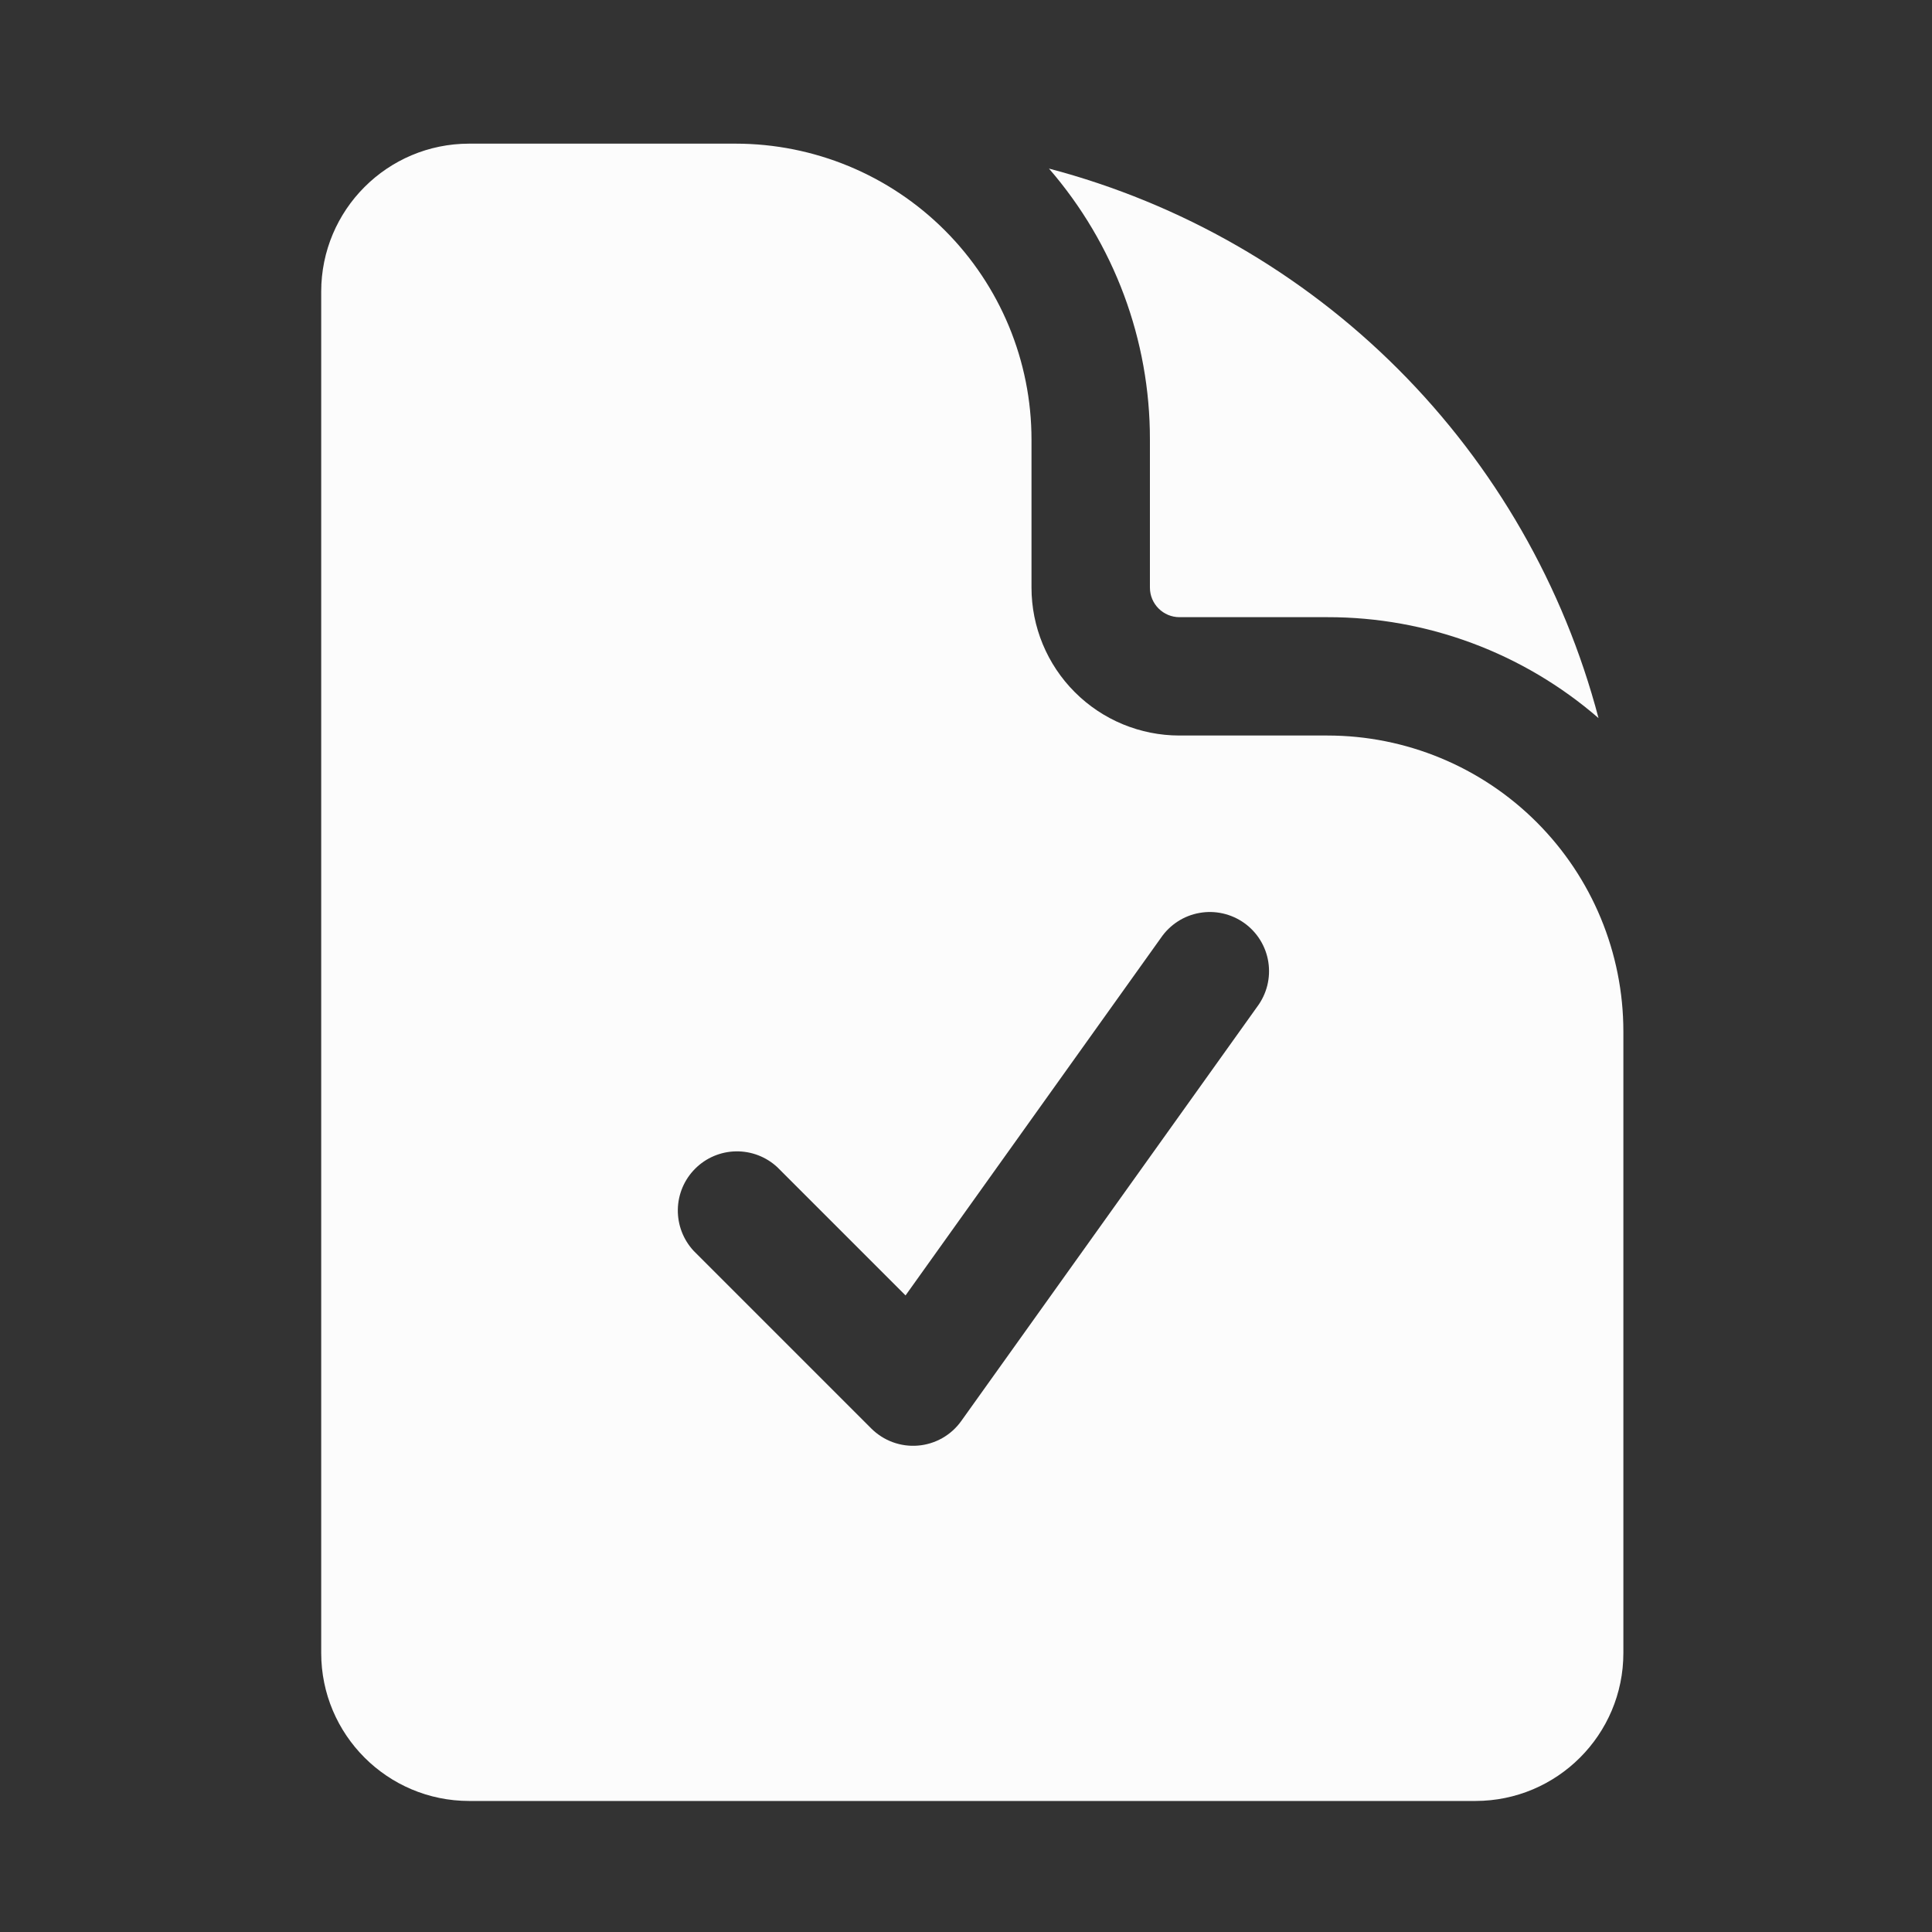 <?xml version="1.0" encoding="UTF-8"?> <svg xmlns="http://www.w3.org/2000/svg" width="51" height="51" viewBox="0 0 51 51" fill="none"><rect x="0" y="0" width="51" height="51" fill="#333333" stroke="none"/><path fill-rule="evenodd" clip-rule="evenodd" d="M19.416 3.792H12.385C10.226 3.792 8.479 5.542 8.479 7.698V43.635C8.479 45.791 10.229 47.541 12.385 47.541H38.947C41.103 47.541 42.853 45.791 42.853 43.635V27.229C42.853 25.157 42.03 23.17 40.565 21.705C39.1 20.24 37.113 19.416 35.041 19.416H31.135C30.099 19.416 29.105 19.005 28.373 18.272C27.64 17.54 27.229 16.546 27.229 15.51V11.604C27.229 9.532 26.405 7.545 24.94 6.08C23.475 4.615 21.488 3.792 19.416 3.792ZM33.187 26.575C33.312 26.408 33.402 26.218 33.453 26.016C33.503 25.814 33.513 25.604 33.481 25.398C33.45 25.193 33.377 24.995 33.268 24.818C33.159 24.641 33.015 24.487 32.846 24.366C32.676 24.245 32.484 24.159 32.281 24.113C32.078 24.067 31.868 24.062 31.663 24.099C31.458 24.135 31.262 24.212 31.087 24.326C30.913 24.439 30.762 24.586 30.645 24.758L23.904 34.196L20.52 30.812C20.224 30.536 19.832 30.386 19.427 30.393C19.023 30.4 18.636 30.564 18.35 30.851C18.064 31.137 17.9 31.523 17.893 31.928C17.886 32.333 18.036 32.724 18.312 33.021L22.999 37.708C23.16 37.868 23.353 37.992 23.566 38.07C23.779 38.148 24.006 38.179 24.232 38.16C24.458 38.142 24.677 38.074 24.875 37.962C25.072 37.85 25.242 37.697 25.374 37.512L33.187 26.575Z" fill="#FCFCFC"></path><path d="M27.69 4.45C29.412 6.436 30.359 8.976 30.355 11.604V15.511C30.355 15.942 30.705 16.292 31.136 16.292H35.042C37.67 16.288 40.211 17.235 42.197 18.956C41.28 15.471 39.453 12.291 36.905 9.742C34.356 7.193 31.176 5.367 27.69 4.45Z" fill="#FCFCFC"></path></svg> 